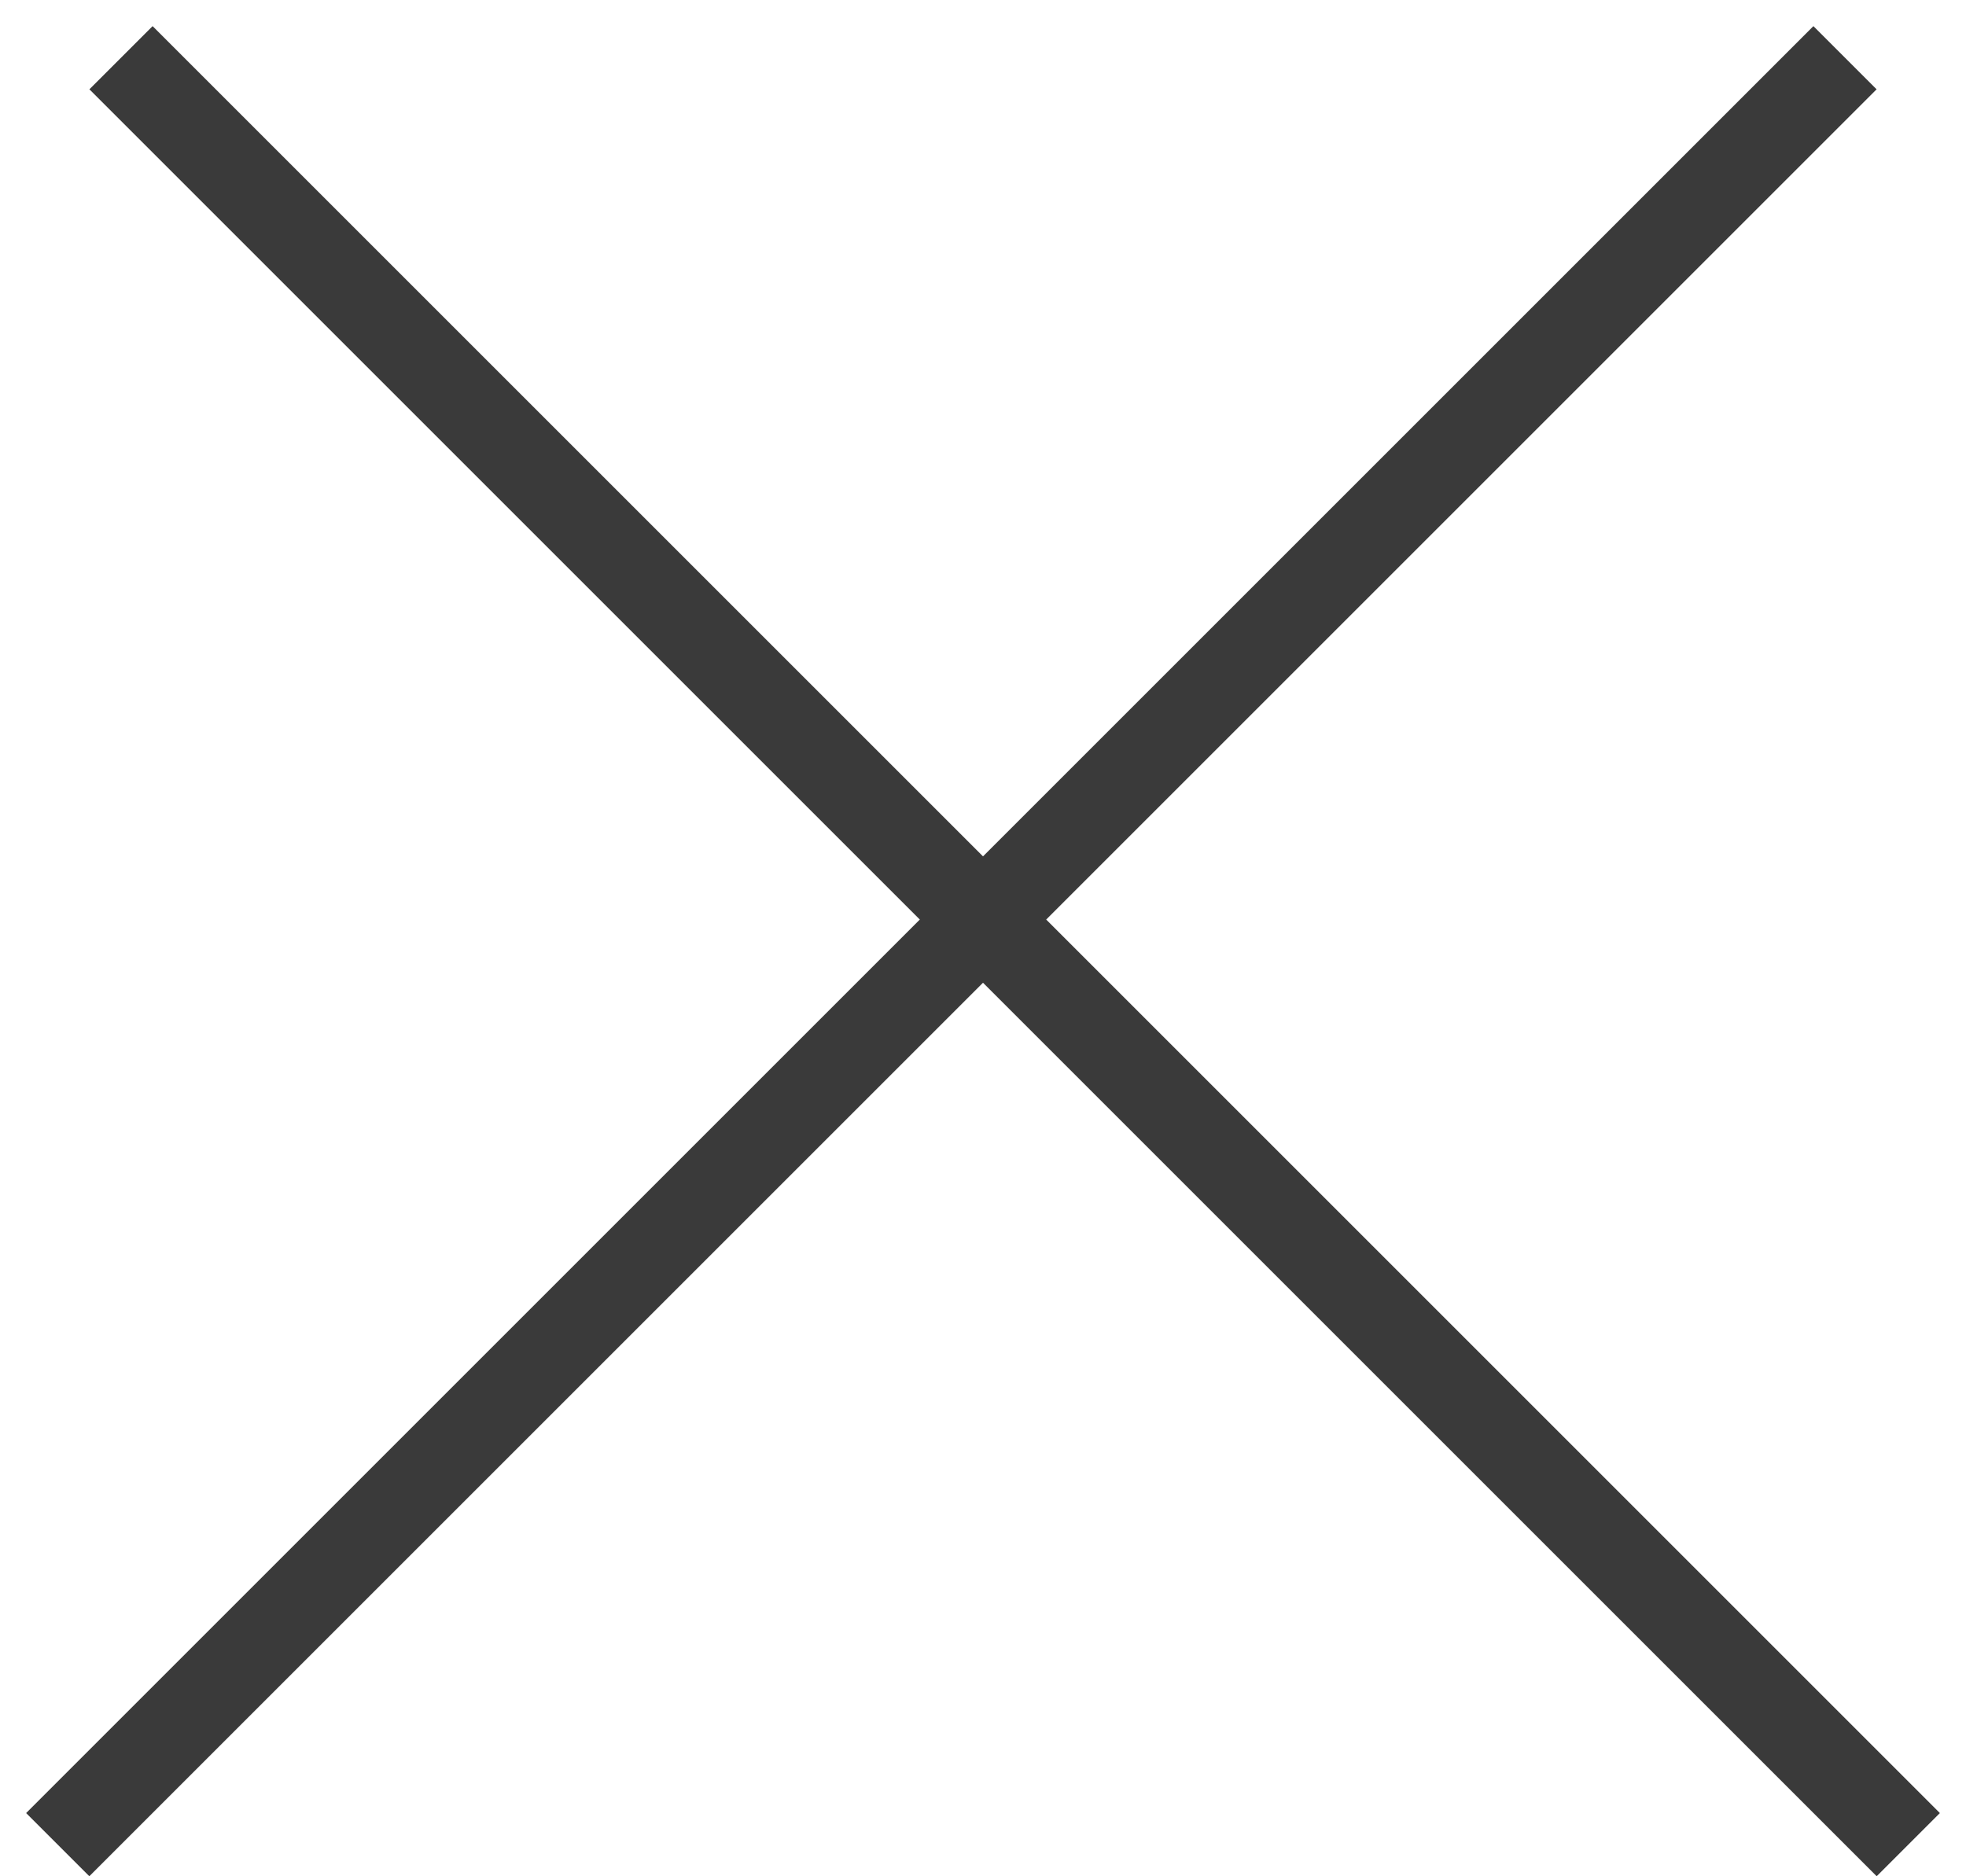 <?xml version="1.0" encoding="UTF-8"?> <svg xmlns="http://www.w3.org/2000/svg" width="22" height="21" viewBox="0 0 22 21" fill="none"> <line x1="1.354" y1="0.646" x2="21.354" y2="20.646" stroke="#3A3A3A"></line> <line x1="0.646" y1="20.646" x2="20.646" y2="0.646" stroke="#3A3A3A"></line> </svg> 